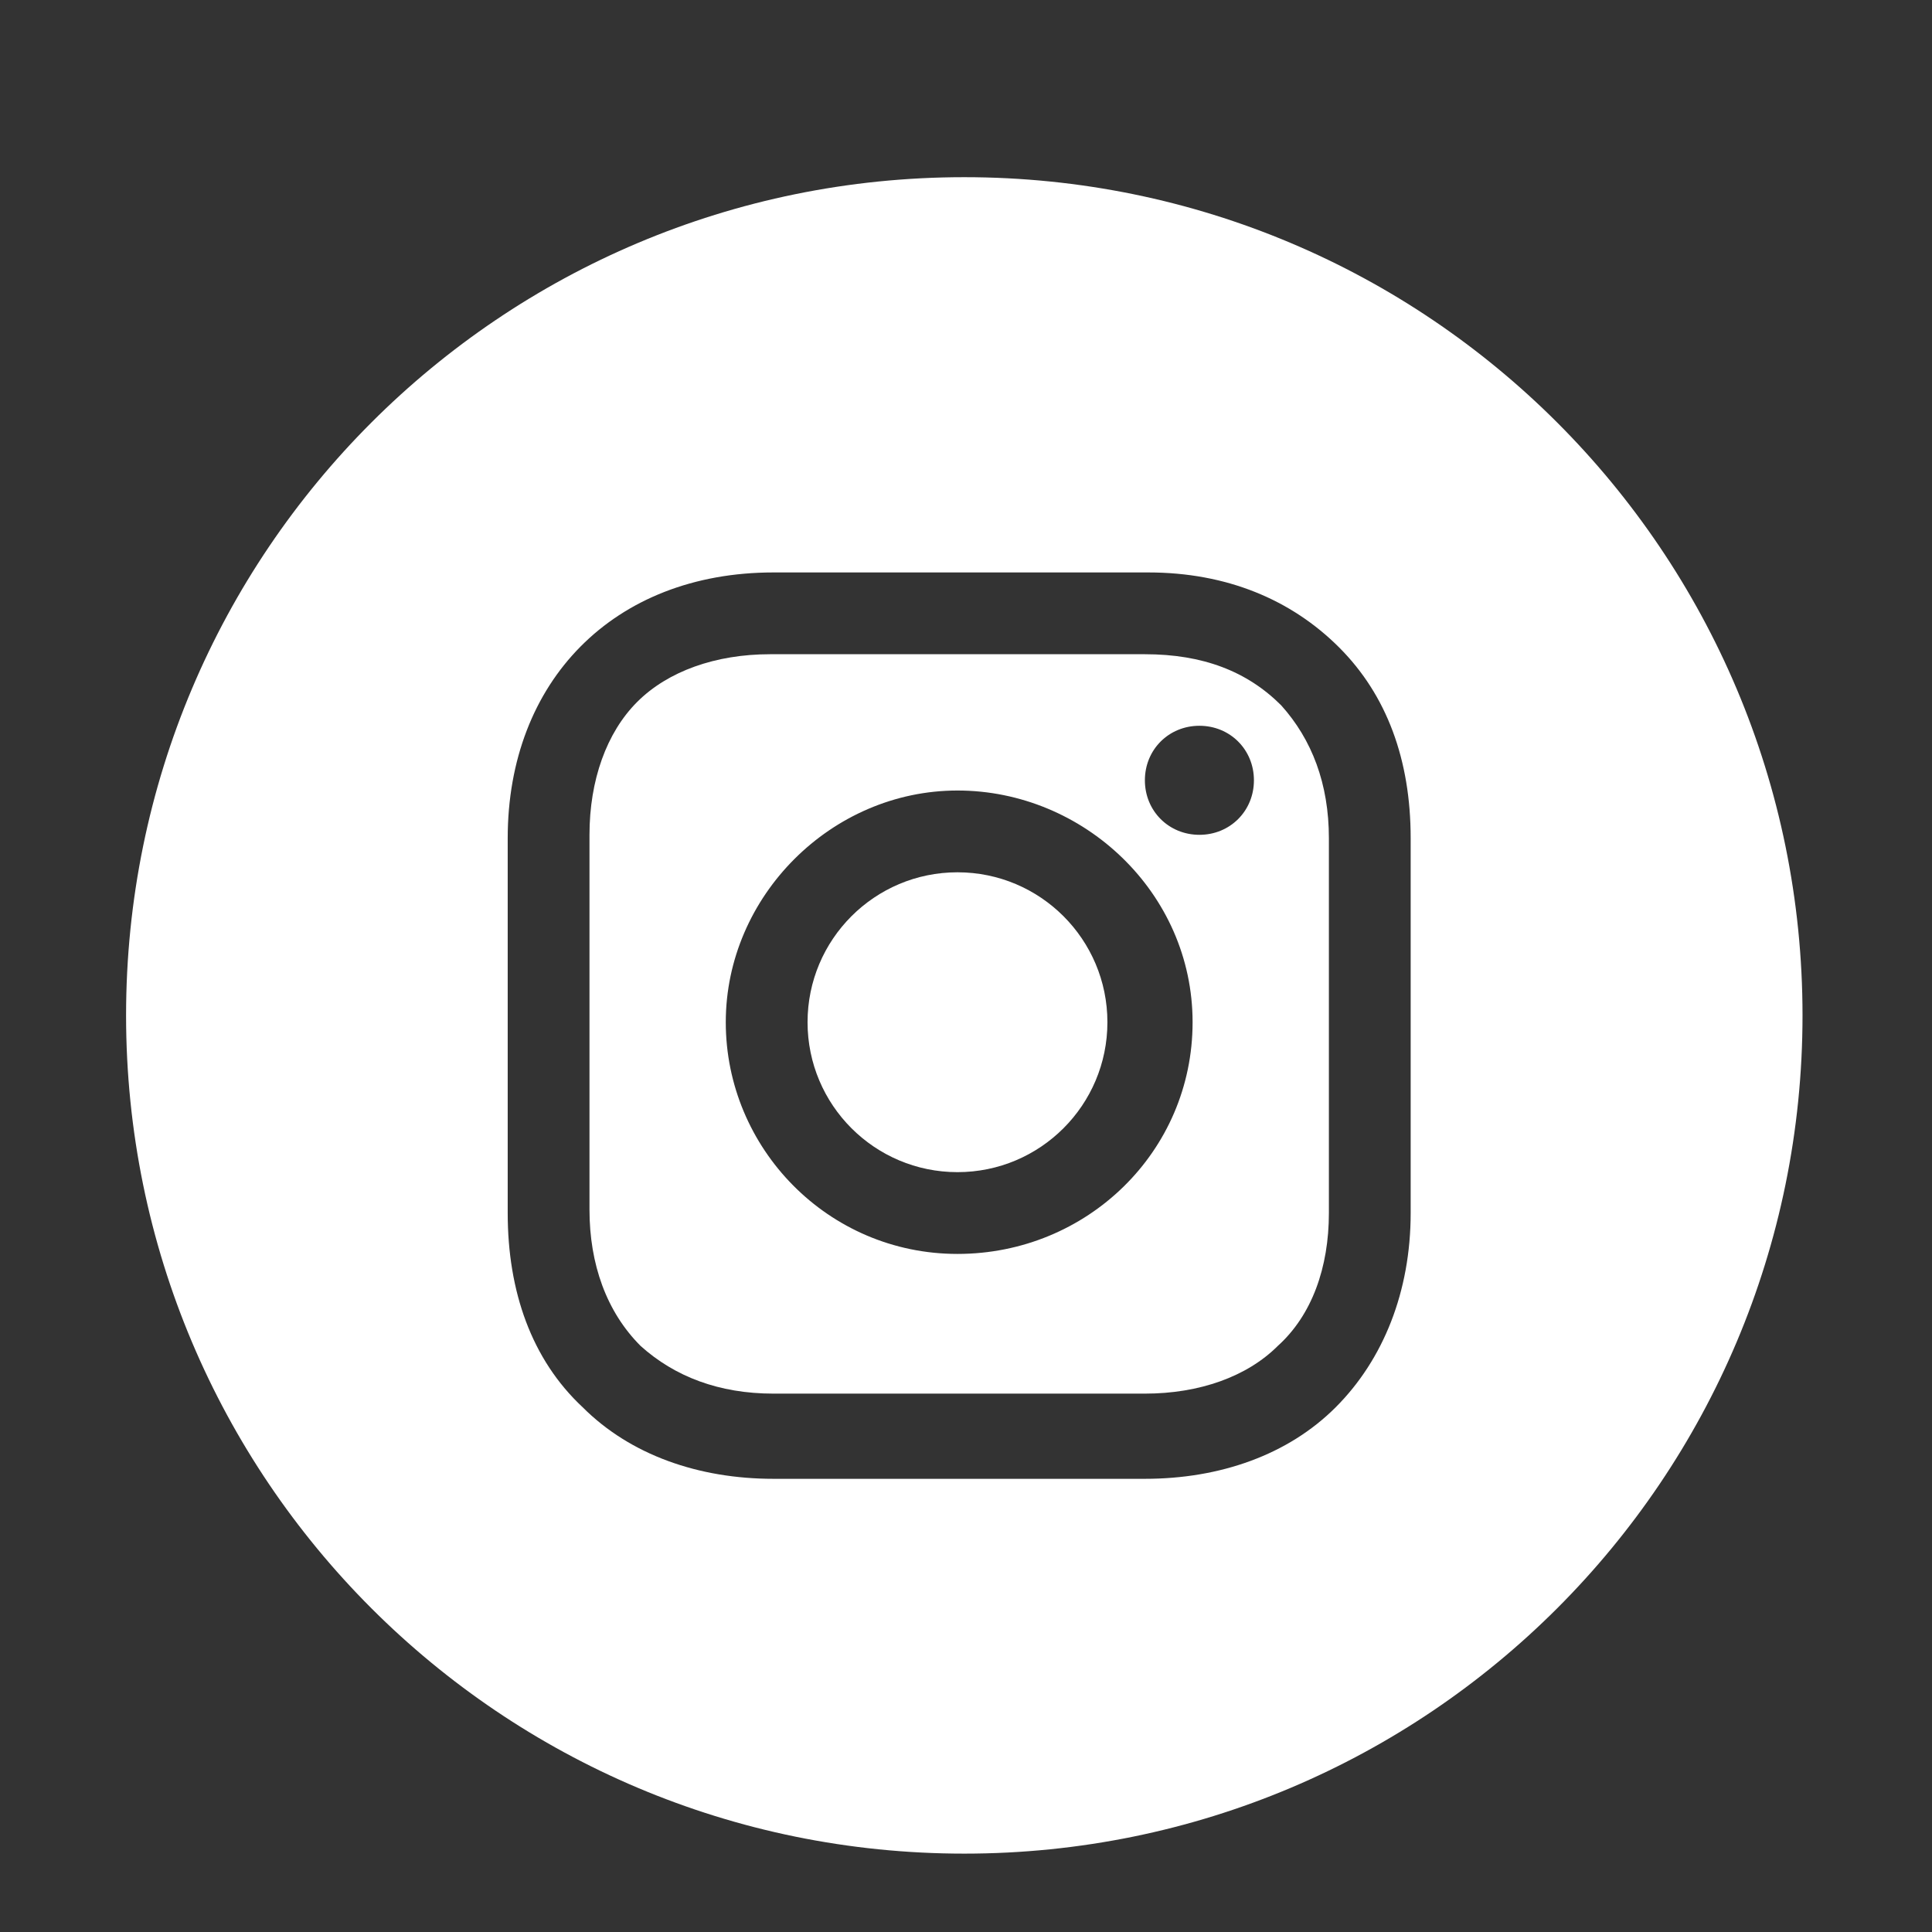 <?xml version="1.0" encoding="UTF-8"?>
<svg id="Layer_1" xmlns="http://www.w3.org/2000/svg" version="1.1" viewBox="0 0 56.7 56.7">
  <rect x="0" y="0" width="56.7" height="56.7" fill="#333333" stroke="none"/>
  <!-- Generator: Adobe Illustrator 29.6.1, SVG Export Plug-In . SVG Version: 2.1.1 Build 9)  -->
  <defs>
    <style>
      .st0 {
        fill: #fff;
      }
    </style>
  </defs>
  <circle class="st0" cx="28.1" cy="30" r="4.4"/>
  <path class="st0" d="M33.6,19.2h-11c-1.6,0-3,.5-3.9,1.4s-1.4,2.3-1.4,3.9v11c0,1.6.5,3,1.5,4,1,.9,2.3,1.4,3.9,1.4h10.9c1.6,0,3-.5,3.9-1.4,1-.9,1.5-2.3,1.5-3.9v-11c0-1.6-.5-2.9-1.4-3.9-1-1-2.3-1.5-4-1.5ZM28.1,36.8c-3.8,0-6.8-3.1-6.8-6.8s3.1-6.8,6.8-6.8,6.9,3,6.9,6.8-3.1,6.8-6.9,6.8ZM35.2,24.5c-.9,0-1.6-.7-1.6-1.6s.7-1.6,1.6-1.6,1.6.7,1.6,1.6-.7,1.6-1.6,1.6Z"/>
  <path class="st0" d="M28.3,5.2C14.7,5.2,3.7,16.2,3.7,29.8s11,24.6,24.6,24.6,24.6-11,24.6-24.6c0-13.6-11-24.6-24.6-24.6ZM41.4,35.6c0,2.3-.8,4.3-2.2,5.7s-3.4,2.1-5.6,2.1h-10.9c-2.2,0-4.2-.7-5.6-2.1-1.5-1.4-2.2-3.4-2.2-5.7v-11c0-4.6,3.1-7.8,7.8-7.8h11c2.3,0,4.2.8,5.6,2.2,1.4,1.4,2.1,3.3,2.1,5.6,0,0,0,11,0,11Z"/>
</svg>